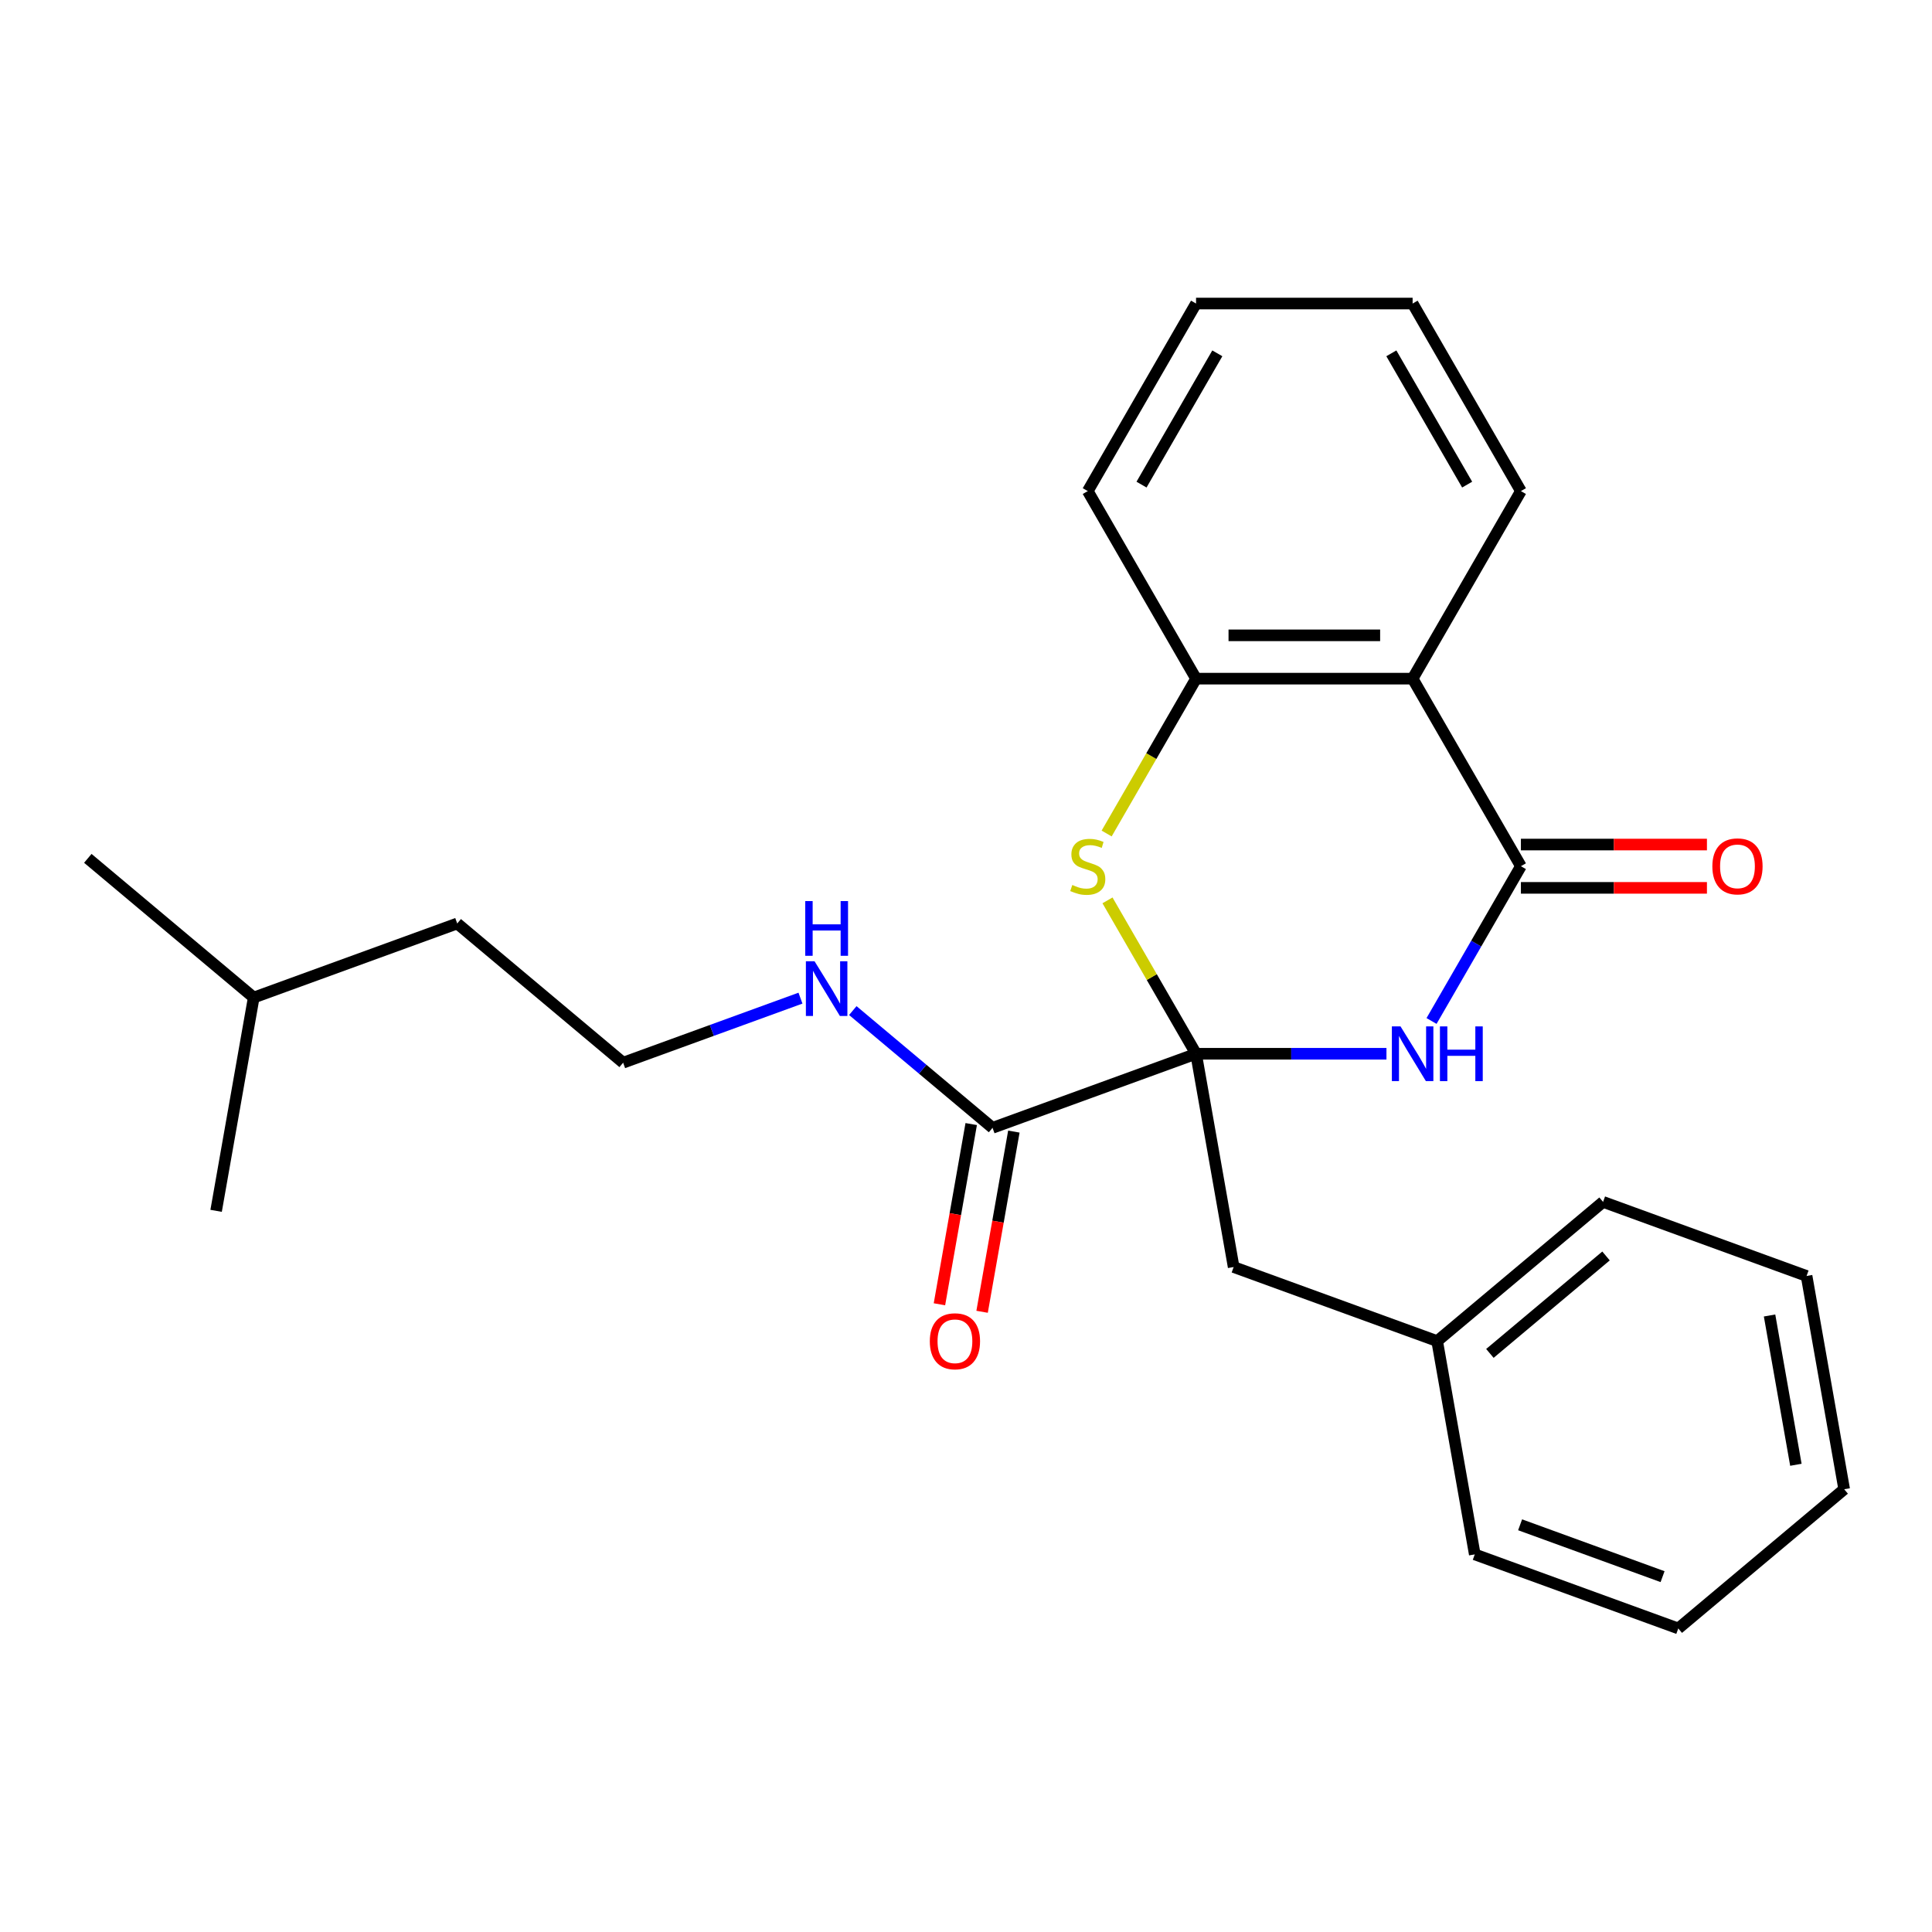<?xml version='1.0' encoding='iso-8859-1'?>
<svg version='1.1' baseProfile='full'
              xmlns='http://www.w3.org/2000/svg'
                      xmlns:rdkit='http://www.rdkit.org/xml'
                      xmlns:xlink='http://www.w3.org/1999/xlink'
                  xml:space='preserve'
width='1000px' height='1000px' viewBox='0 0 1000 1000'>
<!-- END OF HEADER -->
<rect style='opacity:1.0;fill:#FFFFFF;stroke:none' width='1000' height='1000' x='0' y='0'> </rect>
<path class='bond-0' d='M 619.073,545.424 L 668.35,545.424' style='fill:none;fill-rule:evenodd;stroke:#000000;stroke-width:6px;stroke-linecap:butt;stroke-linejoin:miter;stroke-opacity:1' />
<path class='bond-0' d='M 668.35,545.424 L 717.627,545.424' style='fill:none;fill-rule:evenodd;stroke:#0000FF;stroke-width:6px;stroke-linecap:butt;stroke-linejoin:miter;stroke-opacity:1' />
<path class='bond-2' d='M 619.073,545.424 L 596.154,505.726' style='fill:none;fill-rule:evenodd;stroke:#000000;stroke-width:6px;stroke-linecap:butt;stroke-linejoin:miter;stroke-opacity:1' />
<path class='bond-2' d='M 596.154,505.726 L 573.234,466.028' style='fill:none;fill-rule:evenodd;stroke:#CCCC00;stroke-width:6px;stroke-linecap:butt;stroke-linejoin:miter;stroke-opacity:1' />
<path class='bond-5' d='M 619.073,545.424 L 513.737,583.763' style='fill:none;fill-rule:evenodd;stroke:#000000;stroke-width:6px;stroke-linecap:butt;stroke-linejoin:miter;stroke-opacity:1' />
<path class='bond-6' d='M 619.073,545.424 L 638.538,655.817' style='fill:none;fill-rule:evenodd;stroke:#000000;stroke-width:6px;stroke-linecap:butt;stroke-linejoin:miter;stroke-opacity:1' />
<path class='bond-1' d='M 740.962,528.461 L 764.09,488.404' style='fill:none;fill-rule:evenodd;stroke:#0000FF;stroke-width:6px;stroke-linecap:butt;stroke-linejoin:miter;stroke-opacity:1' />
<path class='bond-1' d='M 764.09,488.404 L 787.217,448.346' style='fill:none;fill-rule:evenodd;stroke:#000000;stroke-width:6px;stroke-linecap:butt;stroke-linejoin:miter;stroke-opacity:1' />
<path class='bond-7' d='M 787.217,459.556 L 835.364,459.556' style='fill:none;fill-rule:evenodd;stroke:#000000;stroke-width:6px;stroke-linecap:butt;stroke-linejoin:miter;stroke-opacity:1' />
<path class='bond-7' d='M 835.364,459.556 L 883.51,459.556' style='fill:none;fill-rule:evenodd;stroke:#FF0000;stroke-width:6px;stroke-linecap:butt;stroke-linejoin:miter;stroke-opacity:1' />
<path class='bond-7' d='M 787.217,437.136 L 835.364,437.136' style='fill:none;fill-rule:evenodd;stroke:#000000;stroke-width:6px;stroke-linecap:butt;stroke-linejoin:miter;stroke-opacity:1' />
<path class='bond-7' d='M 835.364,437.136 L 883.51,437.136' style='fill:none;fill-rule:evenodd;stroke:#FF0000;stroke-width:6px;stroke-linecap:butt;stroke-linejoin:miter;stroke-opacity:1' />
<path class='bond-25' d='M 787.217,448.346 L 731.169,351.268' style='fill:none;fill-rule:evenodd;stroke:#000000;stroke-width:6px;stroke-linecap:butt;stroke-linejoin:miter;stroke-opacity:1' />
<path class='bond-4' d='M 572.795,431.424 L 595.934,391.346' style='fill:none;fill-rule:evenodd;stroke:#CCCC00;stroke-width:6px;stroke-linecap:butt;stroke-linejoin:miter;stroke-opacity:1' />
<path class='bond-4' d='M 595.934,391.346 L 619.073,351.268' style='fill:none;fill-rule:evenodd;stroke:#000000;stroke-width:6px;stroke-linecap:butt;stroke-linejoin:miter;stroke-opacity:1' />
<path class='bond-3' d='M 731.169,351.268 L 619.073,351.268' style='fill:none;fill-rule:evenodd;stroke:#000000;stroke-width:6px;stroke-linecap:butt;stroke-linejoin:miter;stroke-opacity:1' />
<path class='bond-3' d='M 714.355,328.849 L 635.887,328.849' style='fill:none;fill-rule:evenodd;stroke:#000000;stroke-width:6px;stroke-linecap:butt;stroke-linejoin:miter;stroke-opacity:1' />
<path class='bond-11' d='M 731.169,351.268 L 787.217,254.19' style='fill:none;fill-rule:evenodd;stroke:#000000;stroke-width:6px;stroke-linecap:butt;stroke-linejoin:miter;stroke-opacity:1' />
<path class='bond-13' d='M 619.073,351.268 L 563.025,254.19' style='fill:none;fill-rule:evenodd;stroke:#000000;stroke-width:6px;stroke-linecap:butt;stroke-linejoin:miter;stroke-opacity:1' />
<path class='bond-8' d='M 502.698,581.816 L 494.475,628.452' style='fill:none;fill-rule:evenodd;stroke:#000000;stroke-width:6px;stroke-linecap:butt;stroke-linejoin:miter;stroke-opacity:1' />
<path class='bond-8' d='M 494.475,628.452 L 486.252,675.087' style='fill:none;fill-rule:evenodd;stroke:#FF0000;stroke-width:6px;stroke-linecap:butt;stroke-linejoin:miter;stroke-opacity:1' />
<path class='bond-8' d='M 524.777,585.709 L 516.554,632.345' style='fill:none;fill-rule:evenodd;stroke:#000000;stroke-width:6px;stroke-linecap:butt;stroke-linejoin:miter;stroke-opacity:1' />
<path class='bond-8' d='M 516.554,632.345 L 508.331,678.98' style='fill:none;fill-rule:evenodd;stroke:#FF0000;stroke-width:6px;stroke-linecap:butt;stroke-linejoin:miter;stroke-opacity:1' />
<path class='bond-9' d='M 513.737,583.763 L 477.573,553.418' style='fill:none;fill-rule:evenodd;stroke:#000000;stroke-width:6px;stroke-linecap:butt;stroke-linejoin:miter;stroke-opacity:1' />
<path class='bond-9' d='M 477.573,553.418 L 441.409,523.072' style='fill:none;fill-rule:evenodd;stroke:#0000FF;stroke-width:6px;stroke-linecap:butt;stroke-linejoin:miter;stroke-opacity:1' />
<path class='bond-10' d='M 638.538,655.817 L 743.874,694.156' style='fill:none;fill-rule:evenodd;stroke:#000000;stroke-width:6px;stroke-linecap:butt;stroke-linejoin:miter;stroke-opacity:1' />
<path class='bond-12' d='M 414.324,516.638 L 368.428,533.343' style='fill:none;fill-rule:evenodd;stroke:#0000FF;stroke-width:6px;stroke-linecap:butt;stroke-linejoin:miter;stroke-opacity:1' />
<path class='bond-12' d='M 368.428,533.343 L 322.531,550.048' style='fill:none;fill-rule:evenodd;stroke:#000000;stroke-width:6px;stroke-linecap:butt;stroke-linejoin:miter;stroke-opacity:1' />
<path class='bond-16' d='M 743.874,694.156 L 829.744,622.102' style='fill:none;fill-rule:evenodd;stroke:#000000;stroke-width:6px;stroke-linecap:butt;stroke-linejoin:miter;stroke-opacity:1' />
<path class='bond-16' d='M 771.165,700.522 L 831.275,650.084' style='fill:none;fill-rule:evenodd;stroke:#000000;stroke-width:6px;stroke-linecap:butt;stroke-linejoin:miter;stroke-opacity:1' />
<path class='bond-17' d='M 743.874,694.156 L 763.339,804.549' style='fill:none;fill-rule:evenodd;stroke:#000000;stroke-width:6px;stroke-linecap:butt;stroke-linejoin:miter;stroke-opacity:1' />
<path class='bond-27' d='M 787.217,254.19 L 731.169,157.112' style='fill:none;fill-rule:evenodd;stroke:#000000;stroke-width:6px;stroke-linecap:butt;stroke-linejoin:miter;stroke-opacity:1' />
<path class='bond-27' d='M 759.394,250.838 L 720.161,182.883' style='fill:none;fill-rule:evenodd;stroke:#000000;stroke-width:6px;stroke-linecap:butt;stroke-linejoin:miter;stroke-opacity:1' />
<path class='bond-14' d='M 322.531,550.048 L 236.661,477.994' style='fill:none;fill-rule:evenodd;stroke:#000000;stroke-width:6px;stroke-linecap:butt;stroke-linejoin:miter;stroke-opacity:1' />
<path class='bond-21' d='M 563.025,254.19 L 619.073,157.112' style='fill:none;fill-rule:evenodd;stroke:#000000;stroke-width:6px;stroke-linecap:butt;stroke-linejoin:miter;stroke-opacity:1' />
<path class='bond-21' d='M 590.848,250.838 L 630.081,182.883' style='fill:none;fill-rule:evenodd;stroke:#000000;stroke-width:6px;stroke-linecap:butt;stroke-linejoin:miter;stroke-opacity:1' />
<path class='bond-15' d='M 236.661,477.994 L 131.325,516.333' style='fill:none;fill-rule:evenodd;stroke:#000000;stroke-width:6px;stroke-linecap:butt;stroke-linejoin:miter;stroke-opacity:1' />
<path class='bond-19' d='M 131.325,516.333 L 45.455,444.279' style='fill:none;fill-rule:evenodd;stroke:#000000;stroke-width:6px;stroke-linecap:butt;stroke-linejoin:miter;stroke-opacity:1' />
<path class='bond-20' d='M 131.325,516.333 L 111.86,626.726' style='fill:none;fill-rule:evenodd;stroke:#000000;stroke-width:6px;stroke-linecap:butt;stroke-linejoin:miter;stroke-opacity:1' />
<path class='bond-23' d='M 829.744,622.102 L 935.08,660.441' style='fill:none;fill-rule:evenodd;stroke:#000000;stroke-width:6px;stroke-linecap:butt;stroke-linejoin:miter;stroke-opacity:1' />
<path class='bond-22' d='M 763.339,804.549 L 868.675,842.888' style='fill:none;fill-rule:evenodd;stroke:#000000;stroke-width:6px;stroke-linecap:butt;stroke-linejoin:miter;stroke-opacity:1' />
<path class='bond-22' d='M 786.807,789.232 L 860.542,816.07' style='fill:none;fill-rule:evenodd;stroke:#000000;stroke-width:6px;stroke-linecap:butt;stroke-linejoin:miter;stroke-opacity:1' />
<path class='bond-18' d='M 731.169,157.112 L 619.073,157.112' style='fill:none;fill-rule:evenodd;stroke:#000000;stroke-width:6px;stroke-linecap:butt;stroke-linejoin:miter;stroke-opacity:1' />
<path class='bond-24' d='M 868.675,842.888 L 954.545,770.834' style='fill:none;fill-rule:evenodd;stroke:#000000;stroke-width:6px;stroke-linecap:butt;stroke-linejoin:miter;stroke-opacity:1' />
<path class='bond-26' d='M 935.08,660.441 L 954.545,770.834' style='fill:none;fill-rule:evenodd;stroke:#000000;stroke-width:6px;stroke-linecap:butt;stroke-linejoin:miter;stroke-opacity:1' />
<path class='bond-26' d='M 915.921,680.893 L 929.547,758.168' style='fill:none;fill-rule:evenodd;stroke:#000000;stroke-width:6px;stroke-linecap:butt;stroke-linejoin:miter;stroke-opacity:1' />
<path  class='atom-1' d='M 724.909 531.264
L 734.189 546.264
Q 735.109 547.744, 736.589 550.424
Q 738.069 553.104, 738.149 553.264
L 738.149 531.264
L 741.909 531.264
L 741.909 559.584
L 738.029 559.584
L 728.069 543.184
Q 726.909 541.264, 725.669 539.064
Q 724.469 536.864, 724.109 536.184
L 724.109 559.584
L 720.429 559.584
L 720.429 531.264
L 724.909 531.264
' fill='#0000FF'/>
<path  class='atom-1' d='M 745.309 531.264
L 749.149 531.264
L 749.149 543.304
L 763.629 543.304
L 763.629 531.264
L 767.469 531.264
L 767.469 559.584
L 763.629 559.584
L 763.629 546.504
L 749.149 546.504
L 749.149 559.584
L 745.309 559.584
L 745.309 531.264
' fill='#0000FF'/>
<path  class='atom-3' d='M 555.025 458.066
Q 555.345 458.186, 556.665 458.746
Q 557.985 459.306, 559.425 459.666
Q 560.905 459.986, 562.345 459.986
Q 565.025 459.986, 566.585 458.706
Q 568.145 457.386, 568.145 455.106
Q 568.145 453.546, 567.345 452.586
Q 566.585 451.626, 565.385 451.106
Q 564.185 450.586, 562.185 449.986
Q 559.665 449.226, 558.145 448.506
Q 556.665 447.786, 555.585 446.266
Q 554.545 444.746, 554.545 442.186
Q 554.545 438.626, 556.945 436.426
Q 559.385 434.226, 564.185 434.226
Q 567.465 434.226, 571.185 435.786
L 570.265 438.866
Q 566.865 437.466, 564.305 437.466
Q 561.545 437.466, 560.025 438.626
Q 558.505 439.746, 558.545 441.706
Q 558.545 443.226, 559.305 444.146
Q 560.105 445.066, 561.225 445.586
Q 562.385 446.106, 564.305 446.706
Q 566.865 447.506, 568.385 448.306
Q 569.905 449.106, 570.985 450.746
Q 572.105 452.346, 572.105 455.106
Q 572.105 459.026, 569.465 461.146
Q 566.865 463.226, 562.505 463.226
Q 559.985 463.226, 558.065 462.666
Q 556.185 462.146, 553.945 461.226
L 555.025 458.066
' fill='#CCCC00'/>
<path  class='atom-8' d='M 886.313 448.426
Q 886.313 441.626, 889.673 437.826
Q 893.033 434.026, 899.313 434.026
Q 905.593 434.026, 908.953 437.826
Q 912.313 441.626, 912.313 448.426
Q 912.313 455.306, 908.913 459.226
Q 905.513 463.106, 899.313 463.106
Q 893.073 463.106, 889.673 459.226
Q 886.313 455.346, 886.313 448.426
M 899.313 459.906
Q 903.633 459.906, 905.953 457.026
Q 908.313 454.106, 908.313 448.426
Q 908.313 442.866, 905.953 440.066
Q 903.633 437.226, 899.313 437.226
Q 894.993 437.226, 892.633 440.026
Q 890.313 442.826, 890.313 448.426
Q 890.313 454.146, 892.633 457.026
Q 894.993 459.906, 899.313 459.906
' fill='#FF0000'/>
<path  class='atom-9' d='M 481.272 694.236
Q 481.272 687.436, 484.632 683.636
Q 487.992 679.836, 494.272 679.836
Q 500.552 679.836, 503.912 683.636
Q 507.272 687.436, 507.272 694.236
Q 507.272 701.116, 503.872 705.036
Q 500.472 708.916, 494.272 708.916
Q 488.032 708.916, 484.632 705.036
Q 481.272 701.156, 481.272 694.236
M 494.272 705.716
Q 498.592 705.716, 500.912 702.836
Q 503.272 699.916, 503.272 694.236
Q 503.272 688.676, 500.912 685.876
Q 498.592 683.036, 494.272 683.036
Q 489.952 683.036, 487.592 685.836
Q 485.272 688.636, 485.272 694.236
Q 485.272 699.956, 487.592 702.836
Q 489.952 705.716, 494.272 705.716
' fill='#FF0000'/>
<path  class='atom-10' d='M 421.607 497.549
L 430.887 512.549
Q 431.807 514.029, 433.287 516.709
Q 434.767 519.389, 434.847 519.549
L 434.847 497.549
L 438.607 497.549
L 438.607 525.869
L 434.727 525.869
L 424.767 509.469
Q 423.607 507.549, 422.367 505.349
Q 421.167 503.149, 420.807 502.469
L 420.807 525.869
L 417.127 525.869
L 417.127 497.549
L 421.607 497.549
' fill='#0000FF'/>
<path  class='atom-10' d='M 416.787 466.397
L 420.627 466.397
L 420.627 478.437
L 435.107 478.437
L 435.107 466.397
L 438.947 466.397
L 438.947 494.717
L 435.107 494.717
L 435.107 481.637
L 420.627 481.637
L 420.627 494.717
L 416.787 494.717
L 416.787 466.397
' fill='#0000FF'/>
</svg>

